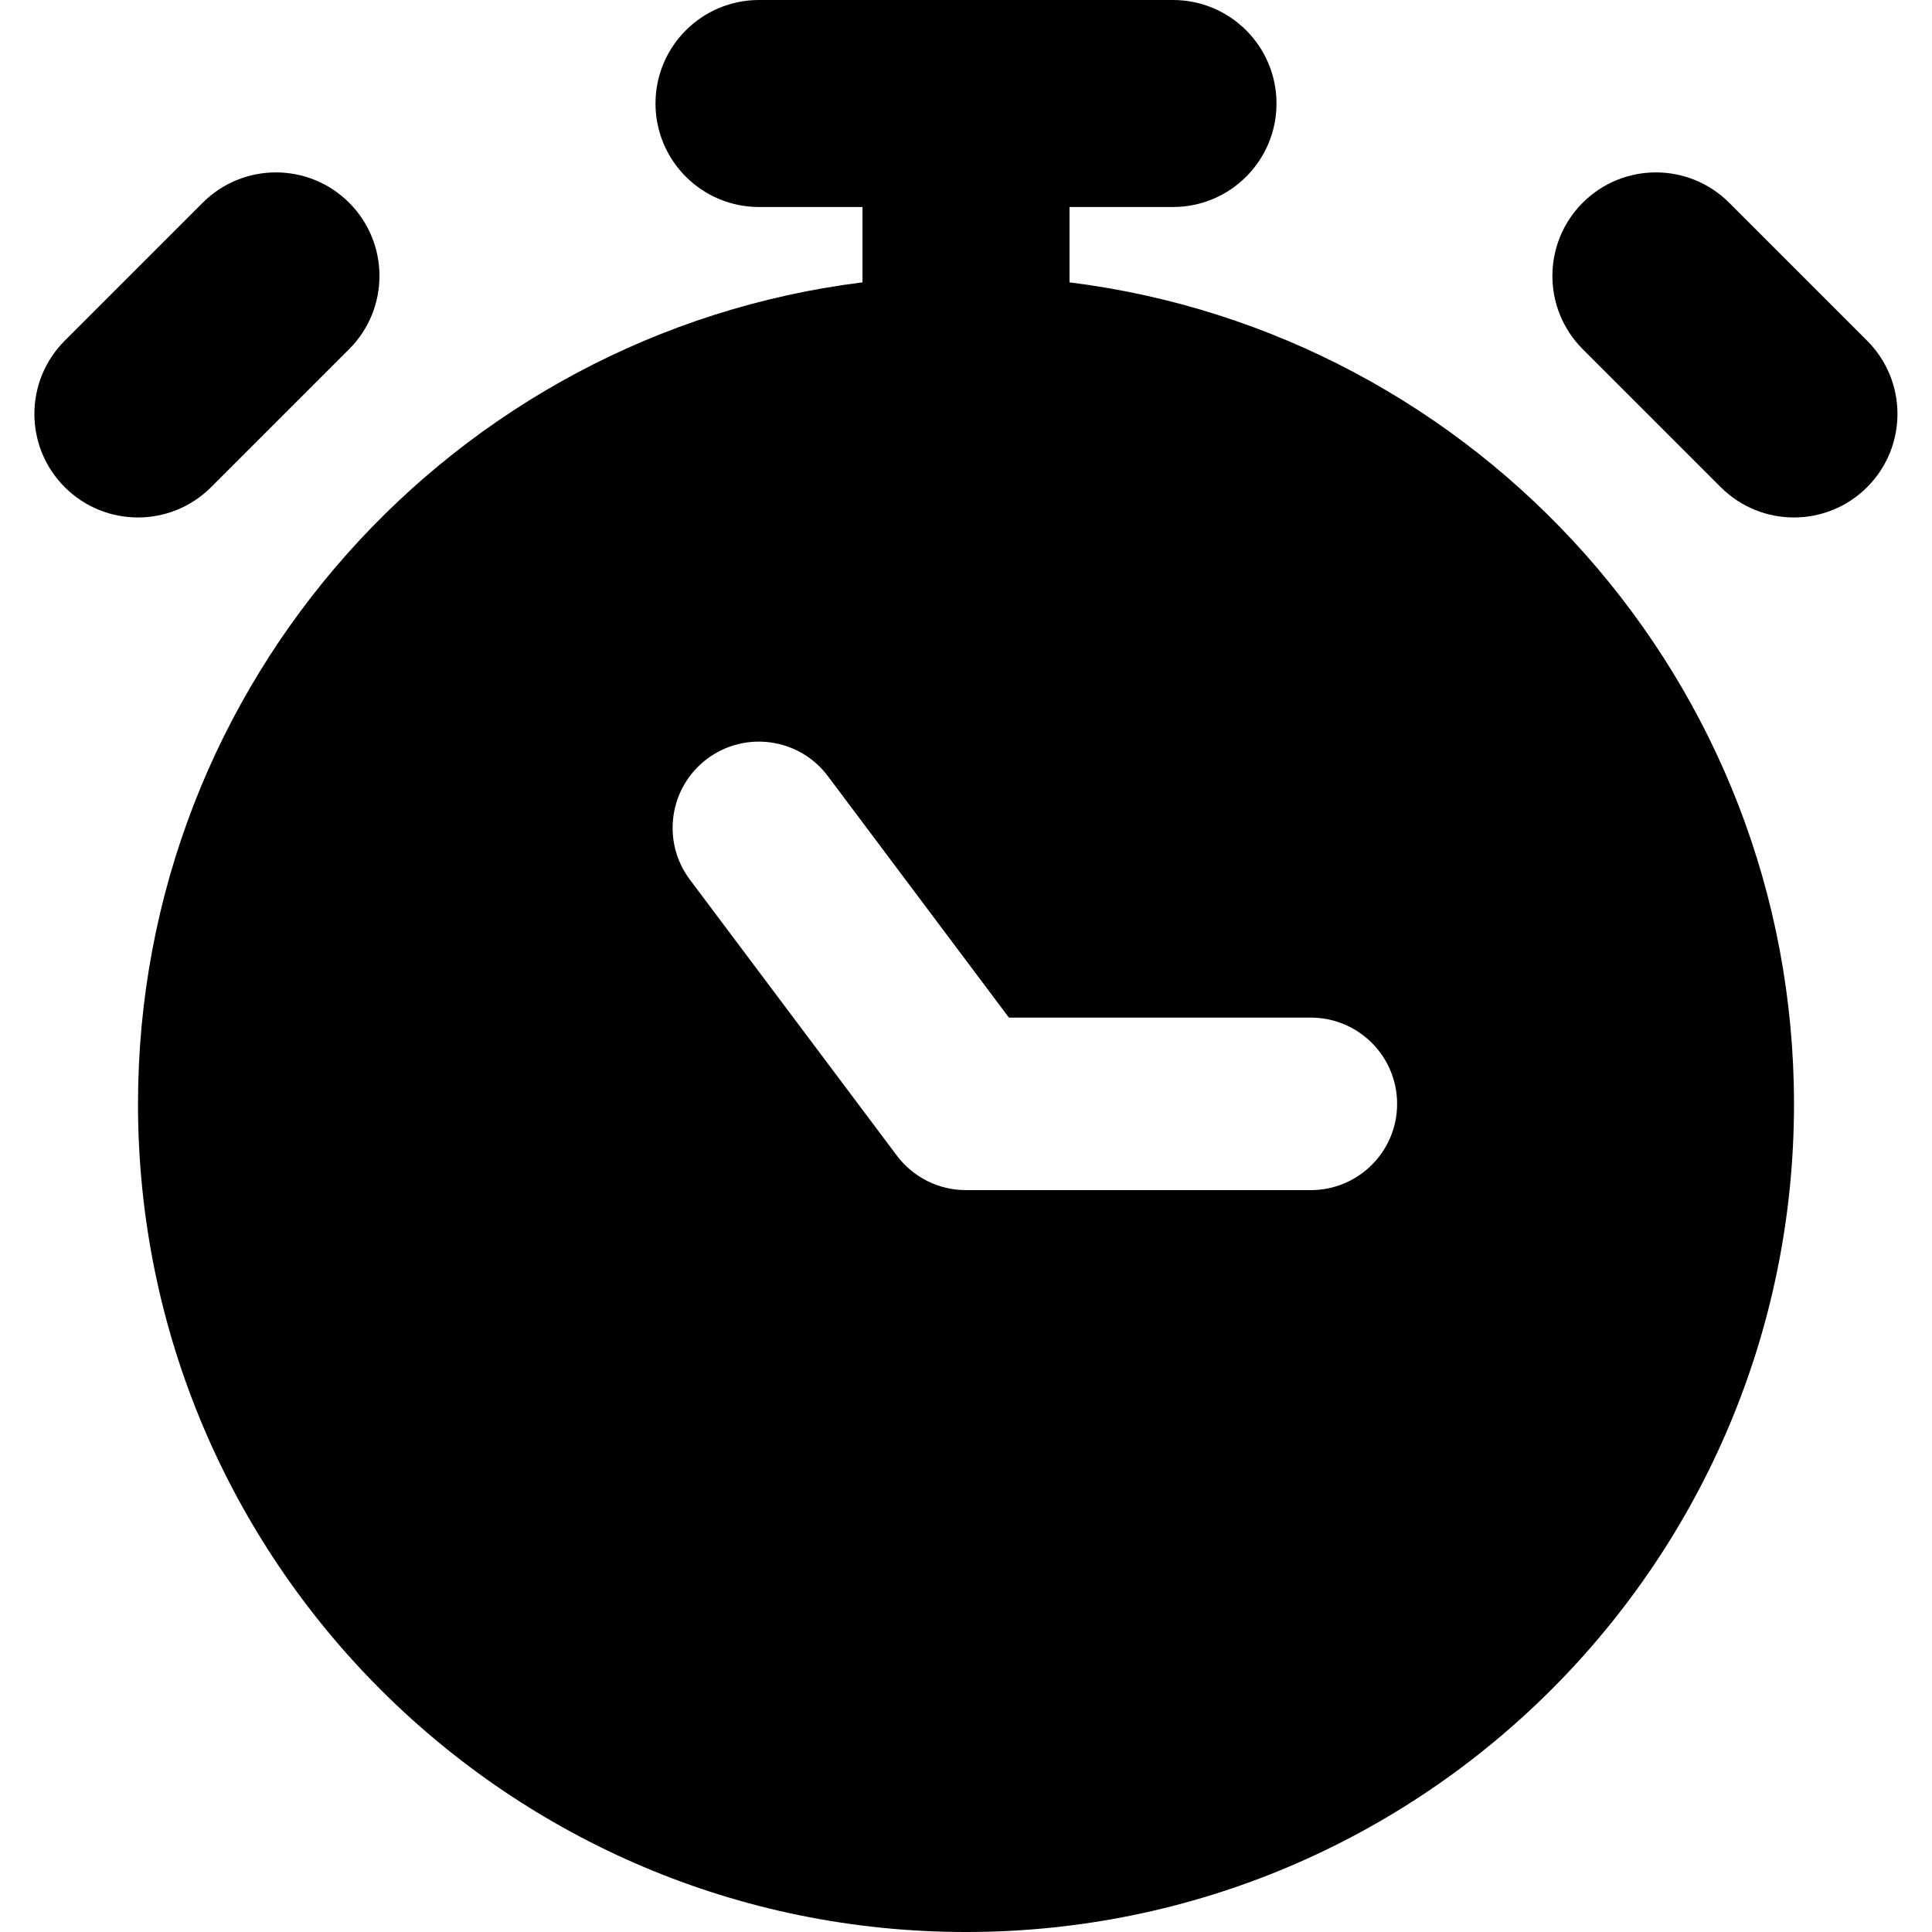 <svg xmlns="http://www.w3.org/2000/svg" xmlns:xlink="http://www.w3.org/1999/xlink" fill="none" height="512" viewBox="0 0 14 14" width="512"><clipPath id="clip0_901_101"><path d="m0 0h14v14h-14z"></path></clipPath><g clip-path="url(#clip0_901_101)"><path clip-rule="evenodd" d="m4.75.75c0-.414.336-.75.75-.75h3c.414 0 .75.336.75.75 0 .414-.336.75-.75.75h-.75v.546c2.96.369 5.25 2.894 5.25 5.954 0 3.314-2.686 6-6 6-3.314 0-6-2.686-6-6 0-3.06 2.29-5.585 5.25-5.954v-.546h-.75c-.414 0-.75-.336-.75-.75zm-3.22 2.78 1-1c.293-.293.293-.768 0-1.061s-.768-.293-1.061 0l-1 1c-.293.293-.293.768 0 1.061s.768.293 1.061 0zm9.939-2.061c.293-.293.768-.293 1.061 0l1 1c.293.293.293.768 0 1.061s-.768.293-1.061 0l-1-1c-.293-.293-.293-.768 0-1.061zm-6.345 4.03c.276-.207.668-.151.875.125l1.312 1.75h2.188c.345 0 .625.28.625.625s-.28.625-.625.625h-2.5c-.197 0-.382-.093-.5-.25l-1.5-2c-.207-.276-.151-.668.125-.875z" fill="#000" fill-rule="evenodd"></path></g></svg>